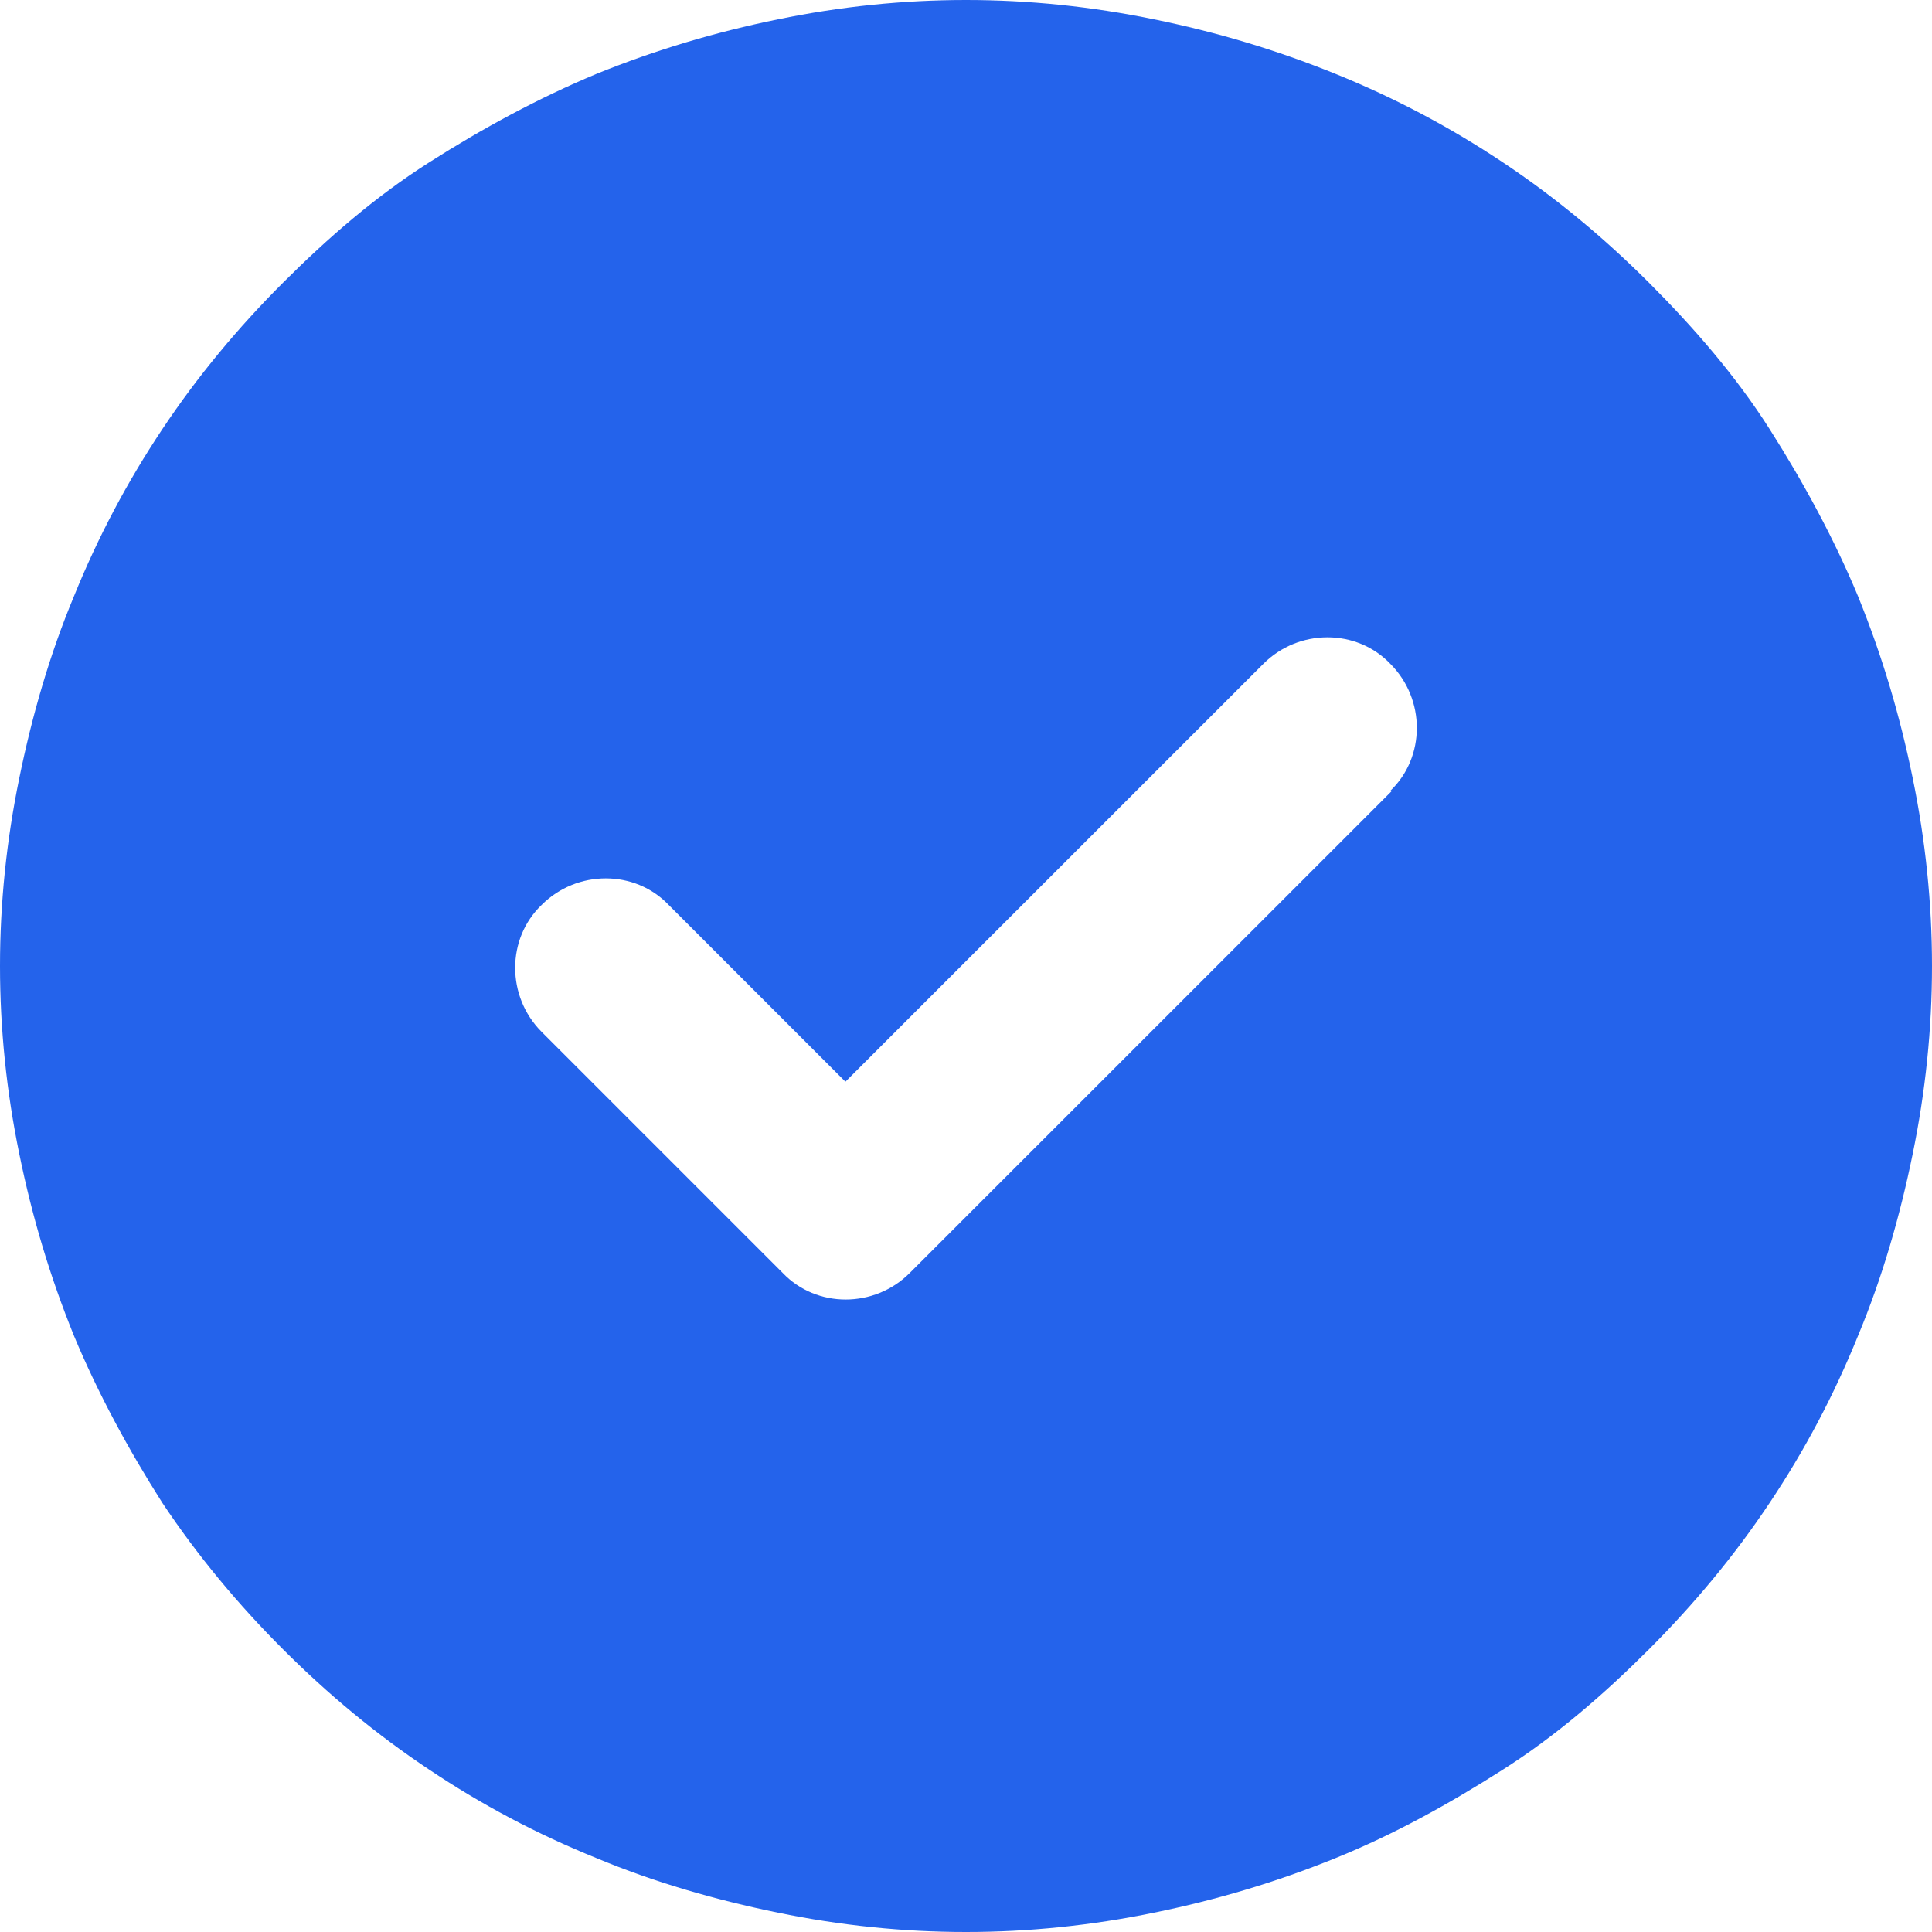 <?xml version="1.0" encoding="UTF-8"?> <svg xmlns="http://www.w3.org/2000/svg" width="27" height="27" viewBox="0 0 27 27" fill="none"><path d="M19.453 11.052L12.714 17.79C12.22 18.285 11.411 18.285 10.939 17.79L7.57 14.421C7.076 13.927 7.076 13.118 7.57 12.646C8.064 12.152 8.873 12.152 9.344 12.646L11.815 15.117L17.656 9.277C18.15 8.783 18.958 8.783 19.43 9.277C19.924 9.771 19.924 10.58 19.43 11.052H19.453ZM13.5 27C14.376 27 15.252 26.91 16.128 26.73C17.004 26.551 17.835 26.304 18.666 25.967C19.497 25.63 20.261 25.203 21.003 24.731C21.744 24.26 22.418 23.676 23.047 23.047C23.675 22.418 24.237 21.744 24.731 21.003C25.226 20.261 25.63 19.497 25.967 18.666C26.304 17.858 26.551 17.004 26.73 16.128C26.91 15.252 27 14.376 27 13.5C27 12.624 26.91 11.748 26.73 10.872C26.551 9.996 26.304 9.165 25.967 8.334C25.63 7.525 25.203 6.739 24.731 5.997C24.26 5.256 23.675 4.582 23.047 3.953C22.418 3.324 21.744 2.763 21.003 2.269C20.261 1.775 19.497 1.37 18.666 1.033C17.835 0.696 17.004 0.449 16.128 0.27C15.252 0.09 14.376 0 13.5 0C12.624 0 11.748 0.09 10.872 0.27C9.996 0.449 9.165 0.696 8.334 1.033C7.525 1.37 6.739 1.797 5.998 2.269C5.256 2.74 4.582 3.324 3.953 3.953C3.324 4.582 2.763 5.256 2.269 5.997C1.775 6.739 1.37 7.503 1.033 8.334C0.696 9.142 0.449 9.996 0.27 10.872C0.09 11.748 0 12.624 0 13.5C0 14.376 0.09 15.252 0.27 16.128C0.449 17.004 0.696 17.835 1.033 18.666C1.37 19.475 1.797 20.261 2.269 21.003C2.763 21.744 3.324 22.418 3.953 23.047C4.582 23.676 5.256 24.237 5.998 24.731C6.739 25.226 7.502 25.63 8.334 25.967C9.142 26.304 9.996 26.551 10.872 26.73C11.748 26.91 12.624 27 13.5 27Z" fill="#2463EB"></path></svg> 